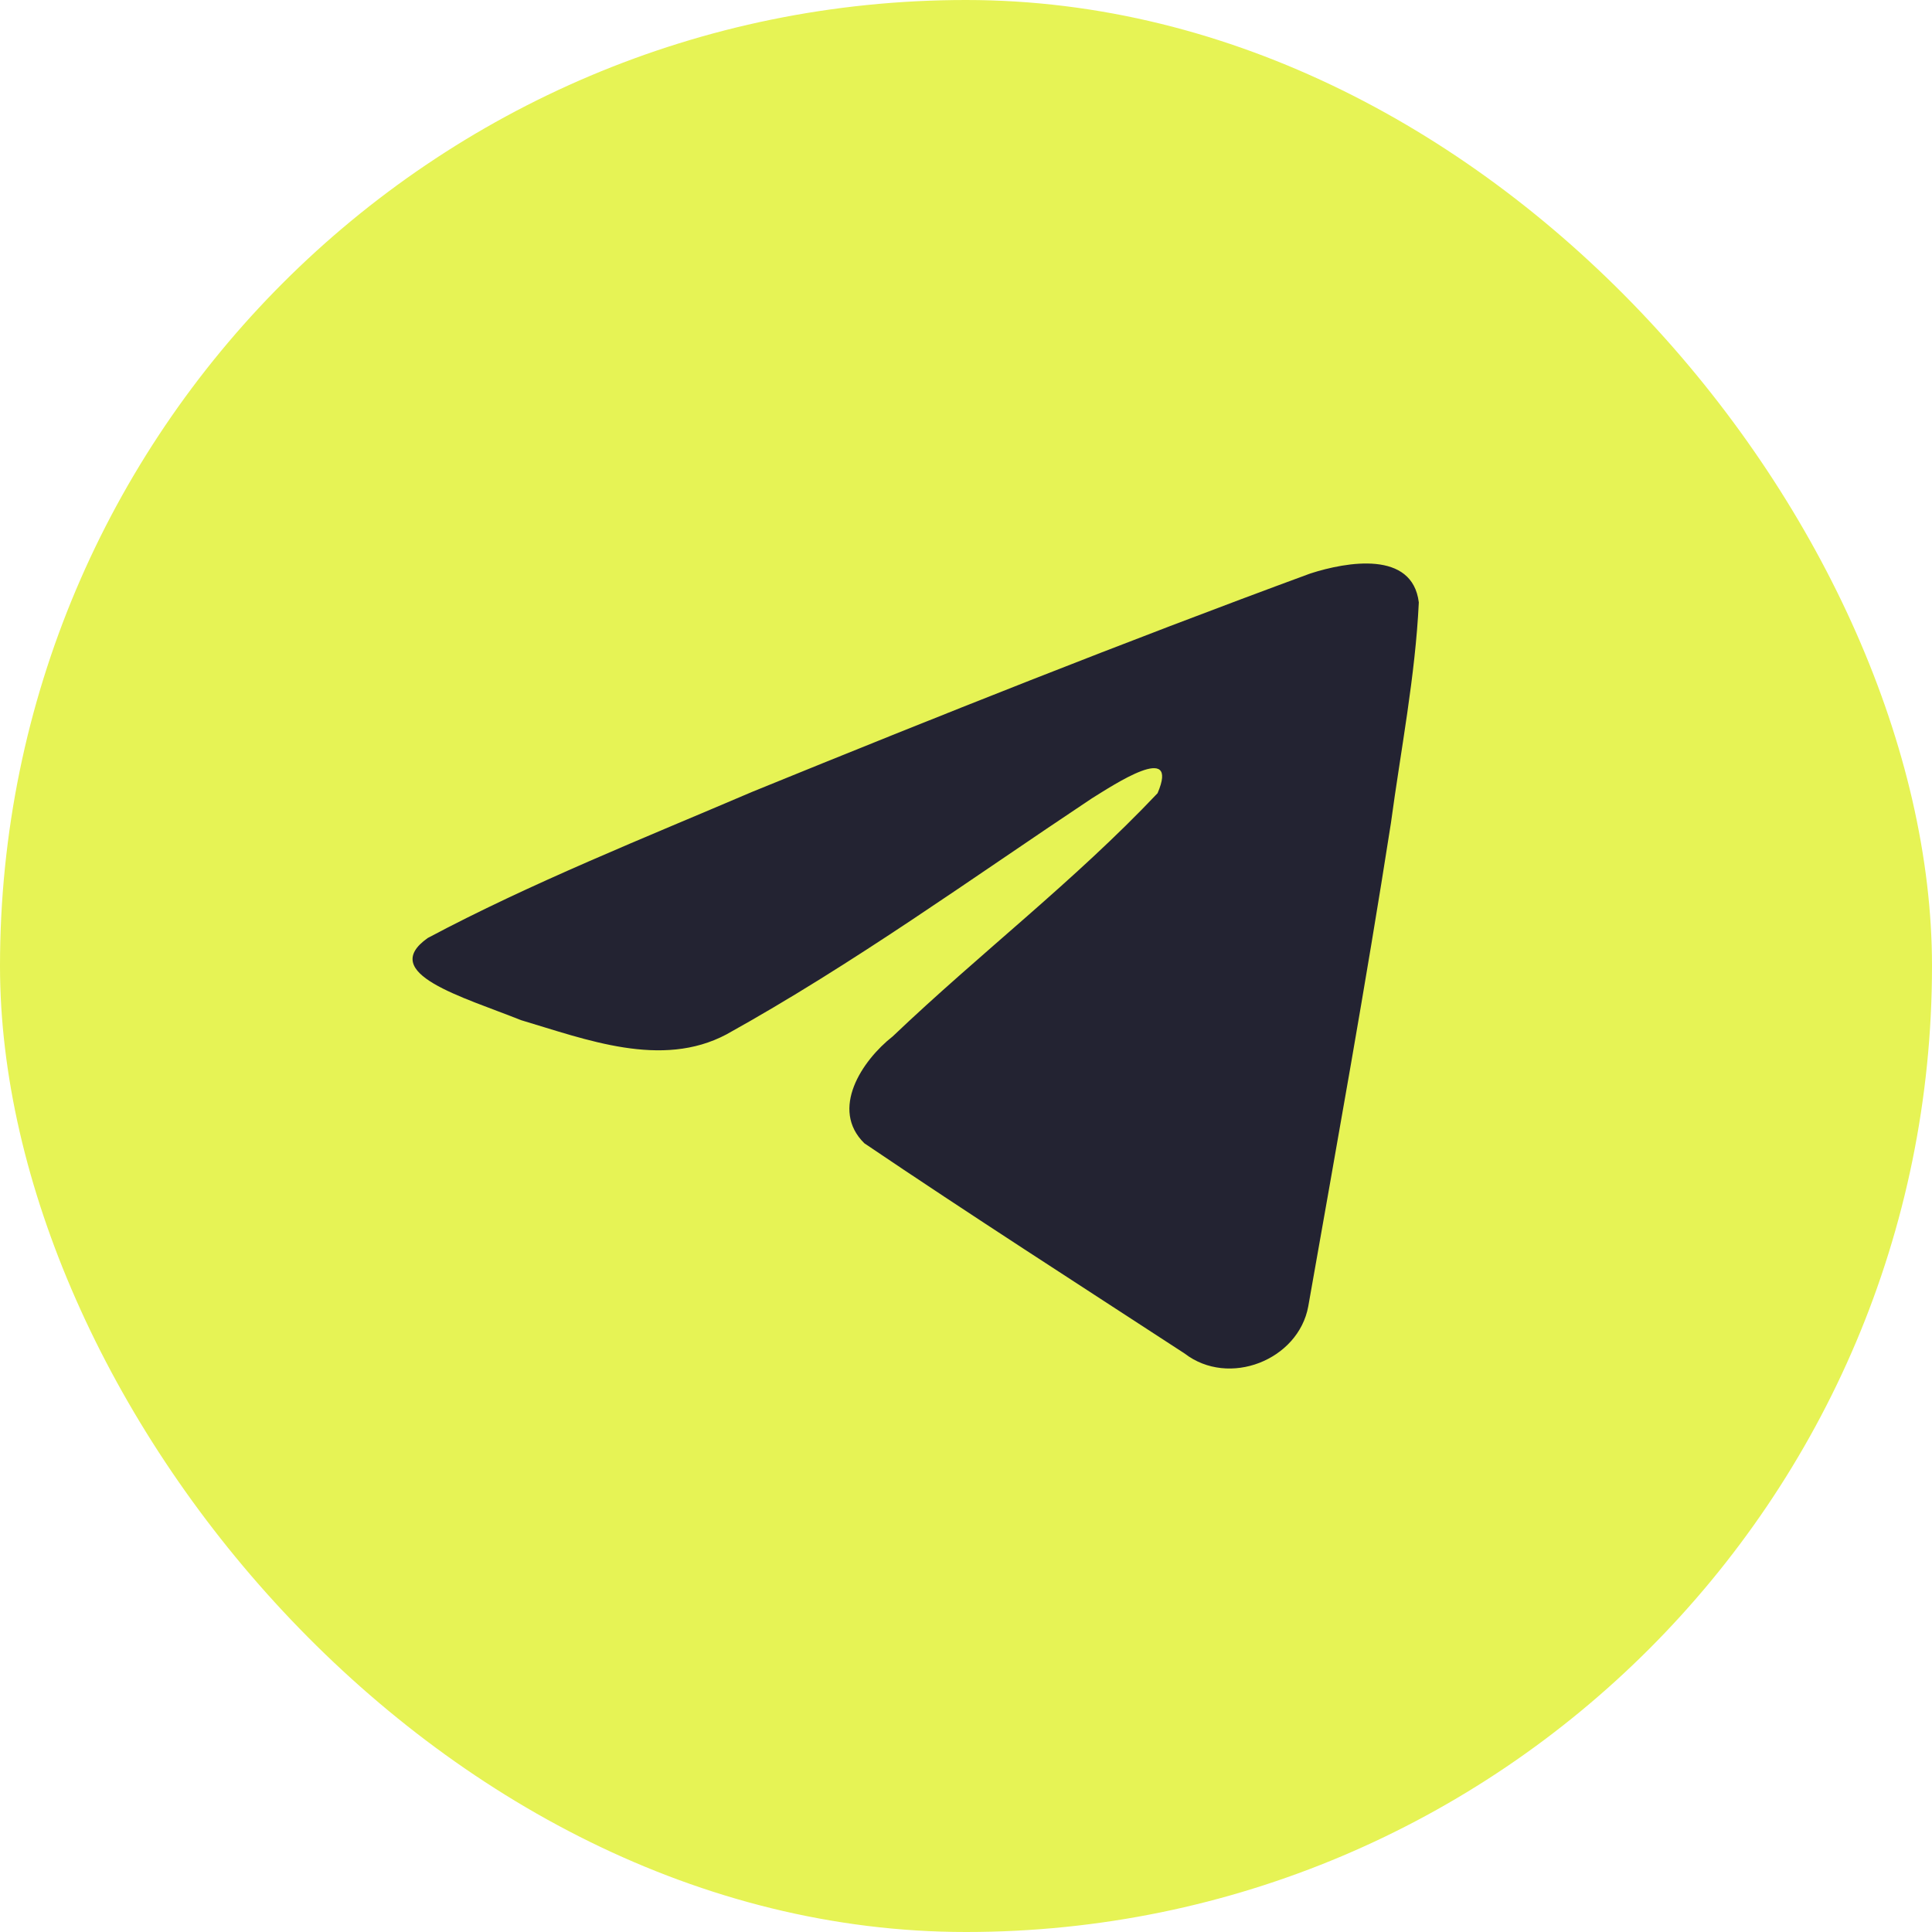 <svg width="32" height="32" viewBox="0 0 32 32" fill="none" xmlns="http://www.w3.org/2000/svg">
<rect width="32" height="32" rx="16" fill="#E6F355"/>
<path d="M7.085 15.536C8.79 14.628 10.693 13.871 12.472 13.11C15.531 11.864 18.603 10.639 21.705 9.498C22.309 9.304 23.394 9.114 23.5 9.978C23.442 11.201 23.202 12.417 23.038 13.633C22.621 16.307 22.139 18.972 21.669 21.637C21.507 22.525 20.355 22.985 19.619 22.417C17.848 21.262 16.064 20.118 14.316 18.936C13.744 18.374 14.275 17.567 14.786 17.166C16.244 15.777 17.791 14.598 19.173 13.138C19.545 12.269 18.444 13.001 18.081 13.226C16.084 14.555 14.137 15.965 12.032 17.133C10.957 17.704 9.704 17.216 8.63 16.897C7.666 16.511 6.254 16.123 7.085 15.536Z" fill="#232332"/>
</svg>
